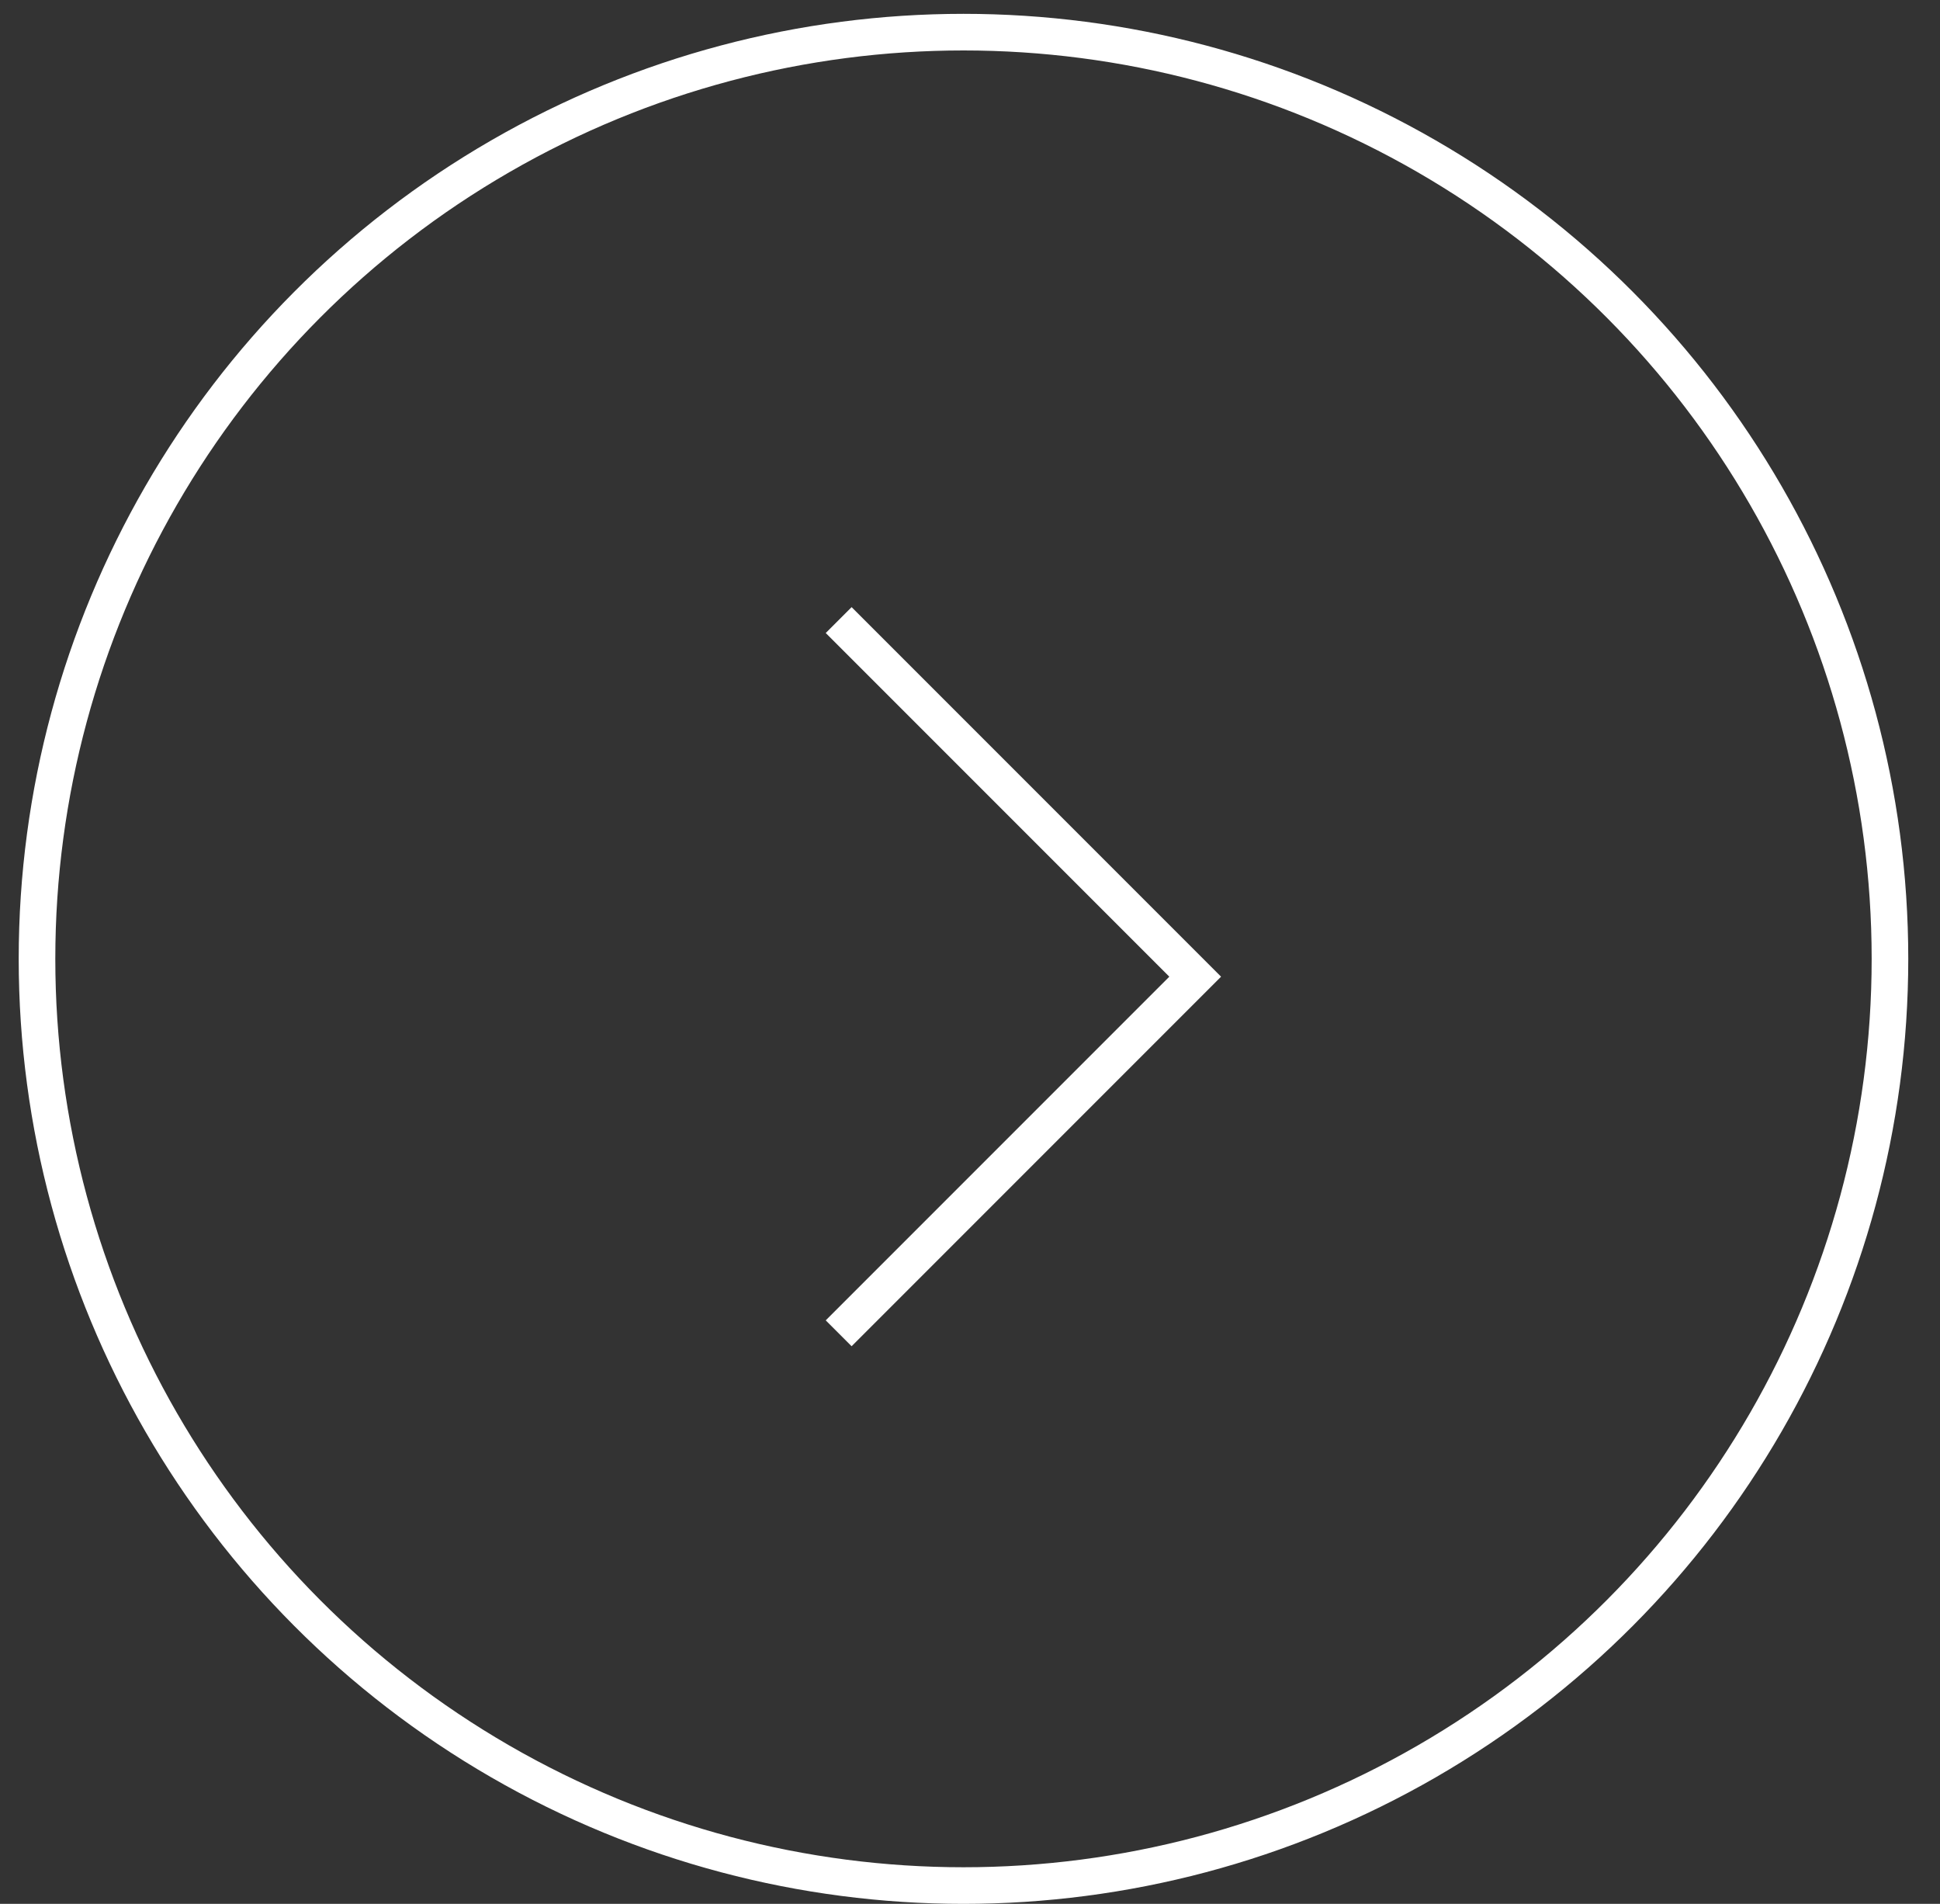 <?xml version="1.0" encoding="UTF-8"?> <svg xmlns="http://www.w3.org/2000/svg" width="53" height="52" viewBox="0 0 53 52" fill="none"><rect x="0" y="0" width="53" height="52" fill="#333333" stroke="none"/> <circle cx="26.322" cy="26.189" r="25.311" stroke="white"></circle> <path d="M22.912 16.936L32.652 26.676L22.912 36.416" stroke="white"></path> </svg> 